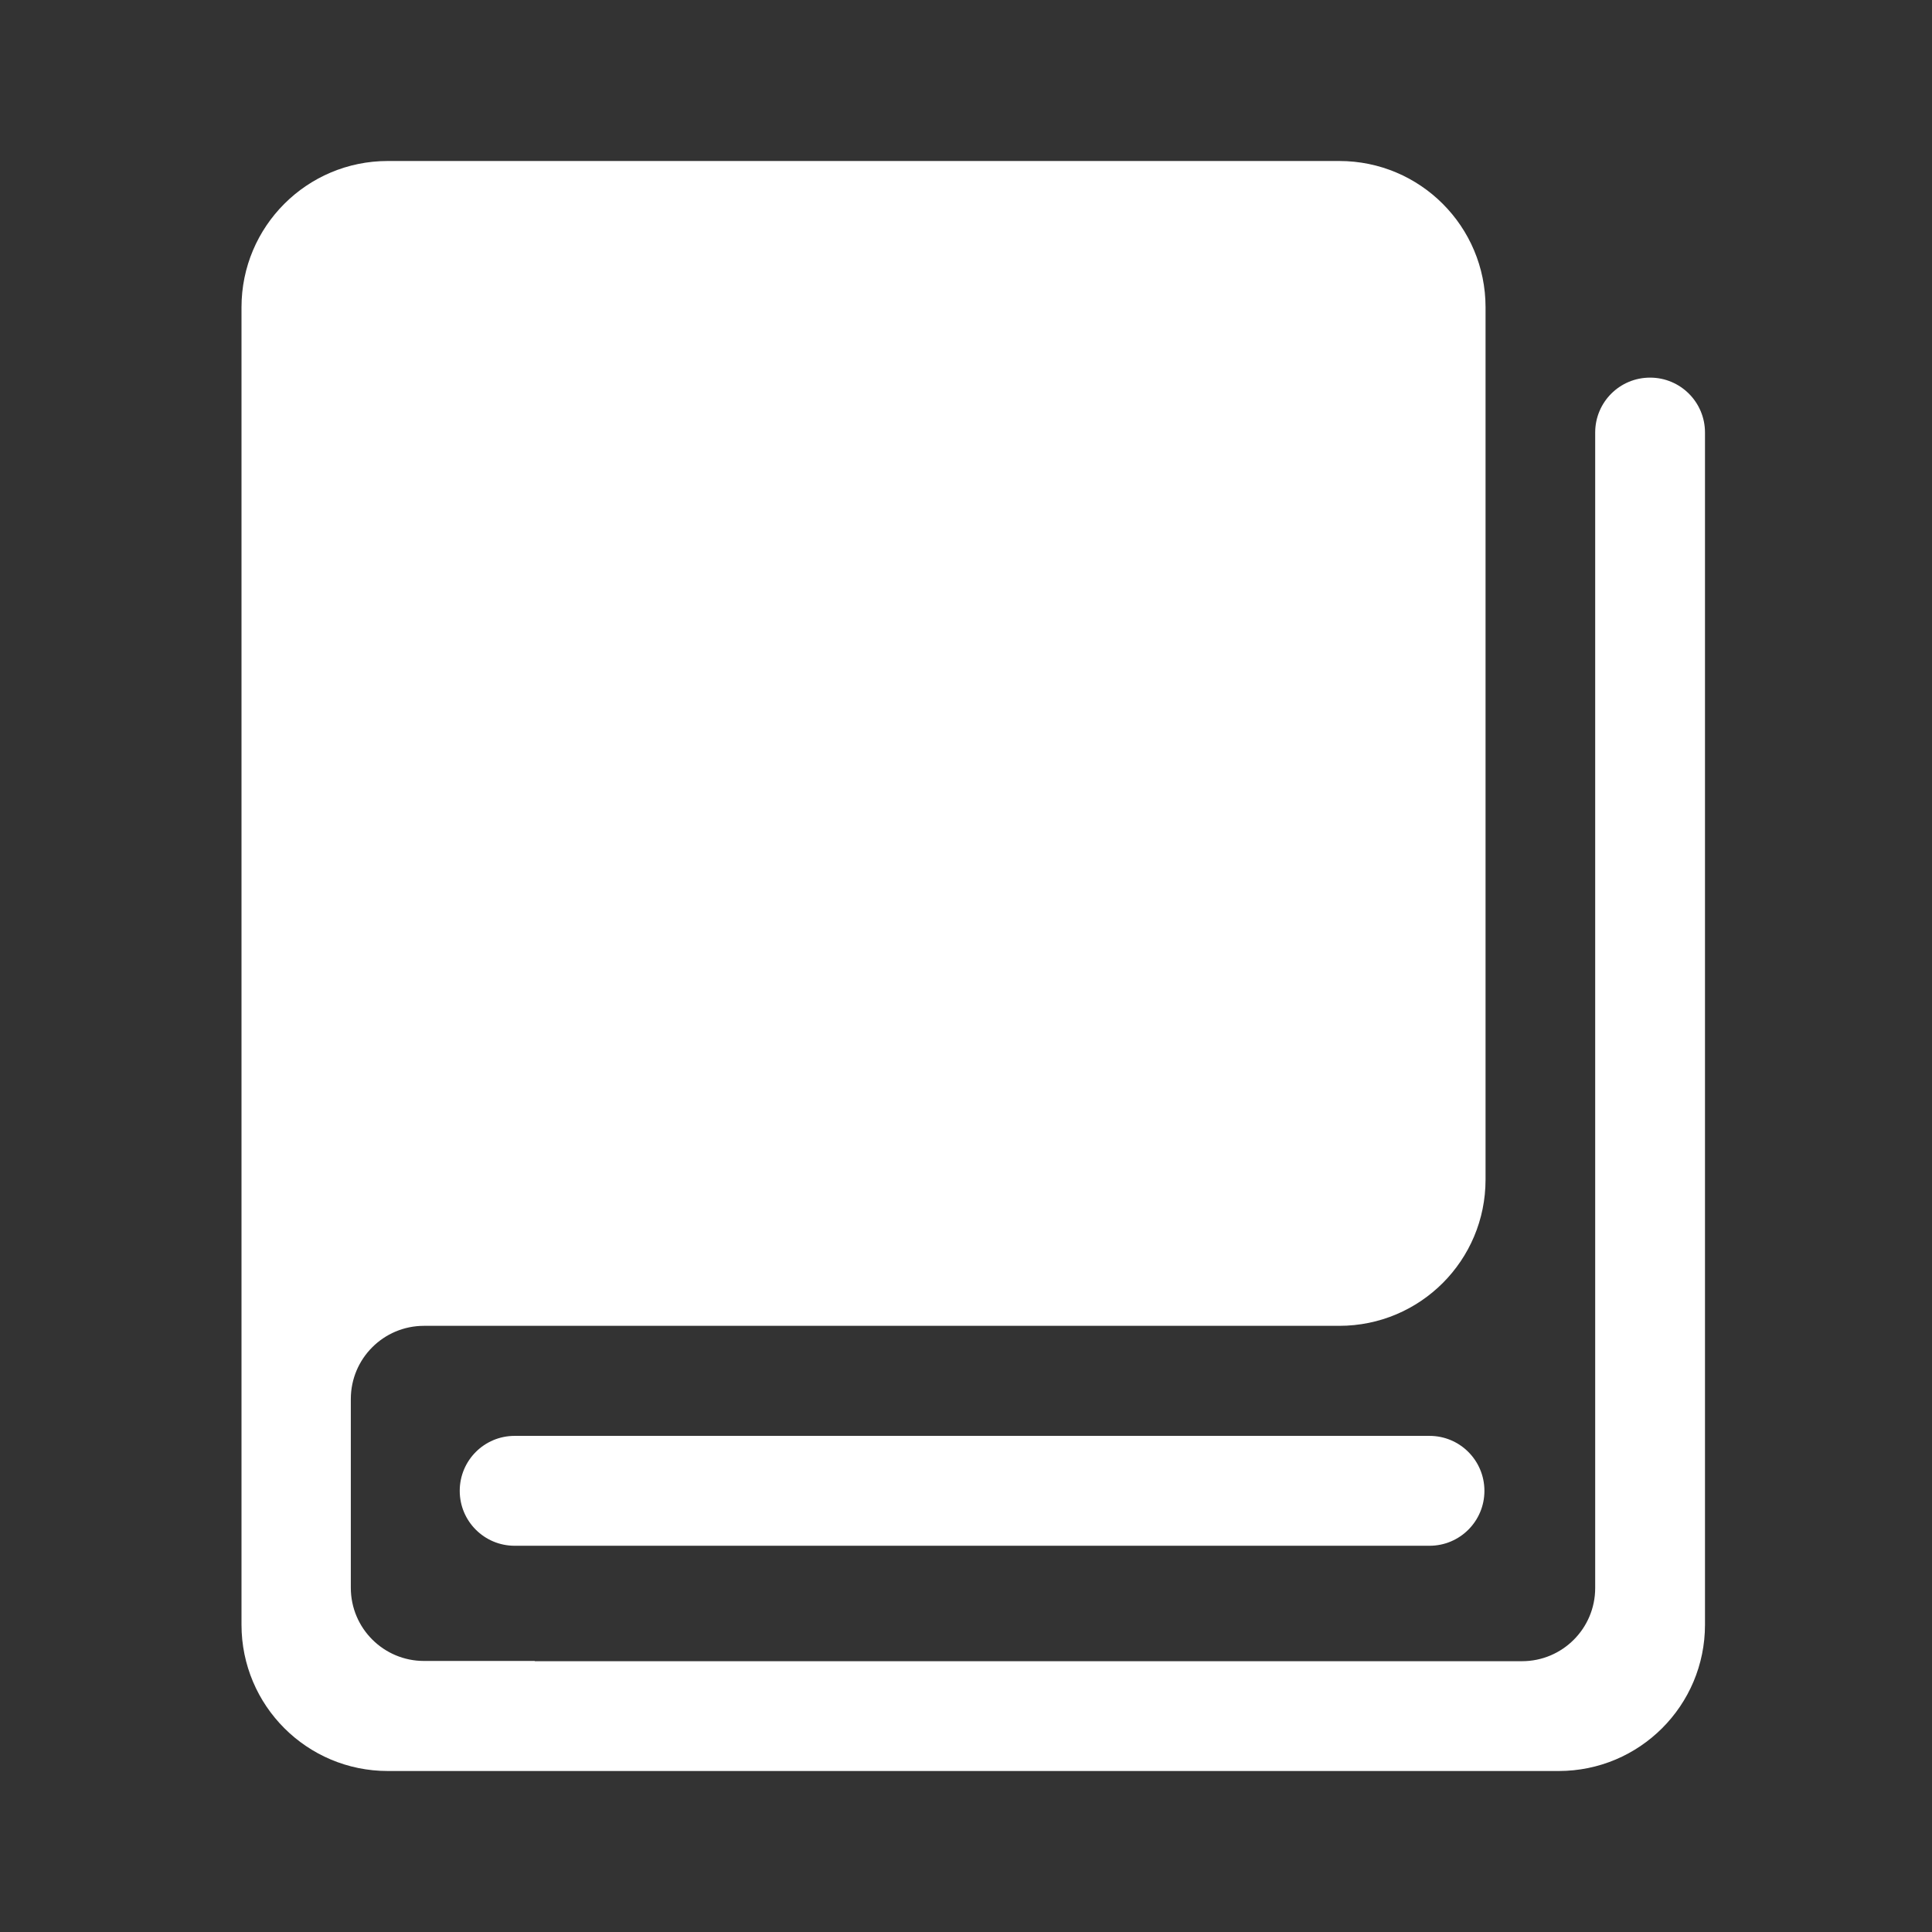 <svg width="24" height="24" viewBox="0 0 24 24" fill="none" xmlns="http://www.w3.org/2000/svg">
<rect x="0" y="0" width="24" height="24" fill="#333333" stroke="none"/>
<path d="M6.393 17.837H17.758C18.135 17.837 18.44 18.142 18.44 18.52C18.44 18.897 18.135 19.202 17.758 19.202H6.393C6.016 19.202 5.711 18.897 5.711 18.52C5.711 18.142 6.016 17.837 6.393 17.837ZM6.643 20.636H18.907C19.409 20.636 19.816 20.229 19.816 19.727V5.373C19.816 4.996 20.12 4.691 20.498 4.691C20.875 4.691 21.18 4.996 21.18 5.373V20.183C21.18 21.187 20.367 22 19.363 22H4.817C3.813 22 3 21.187 3 20.183V3.817C3 2.813 3.813 2 4.817 2H16.637C17.642 2 18.454 2.813 18.454 3.817V14.653C18.454 15.658 17.642 16.47 16.637 16.47H5.267C4.765 16.47 4.358 16.877 4.358 17.379V19.724C4.358 20.226 4.765 20.633 5.267 20.633H6.643V20.636Z" fill="#ffffff"/>
</svg>
